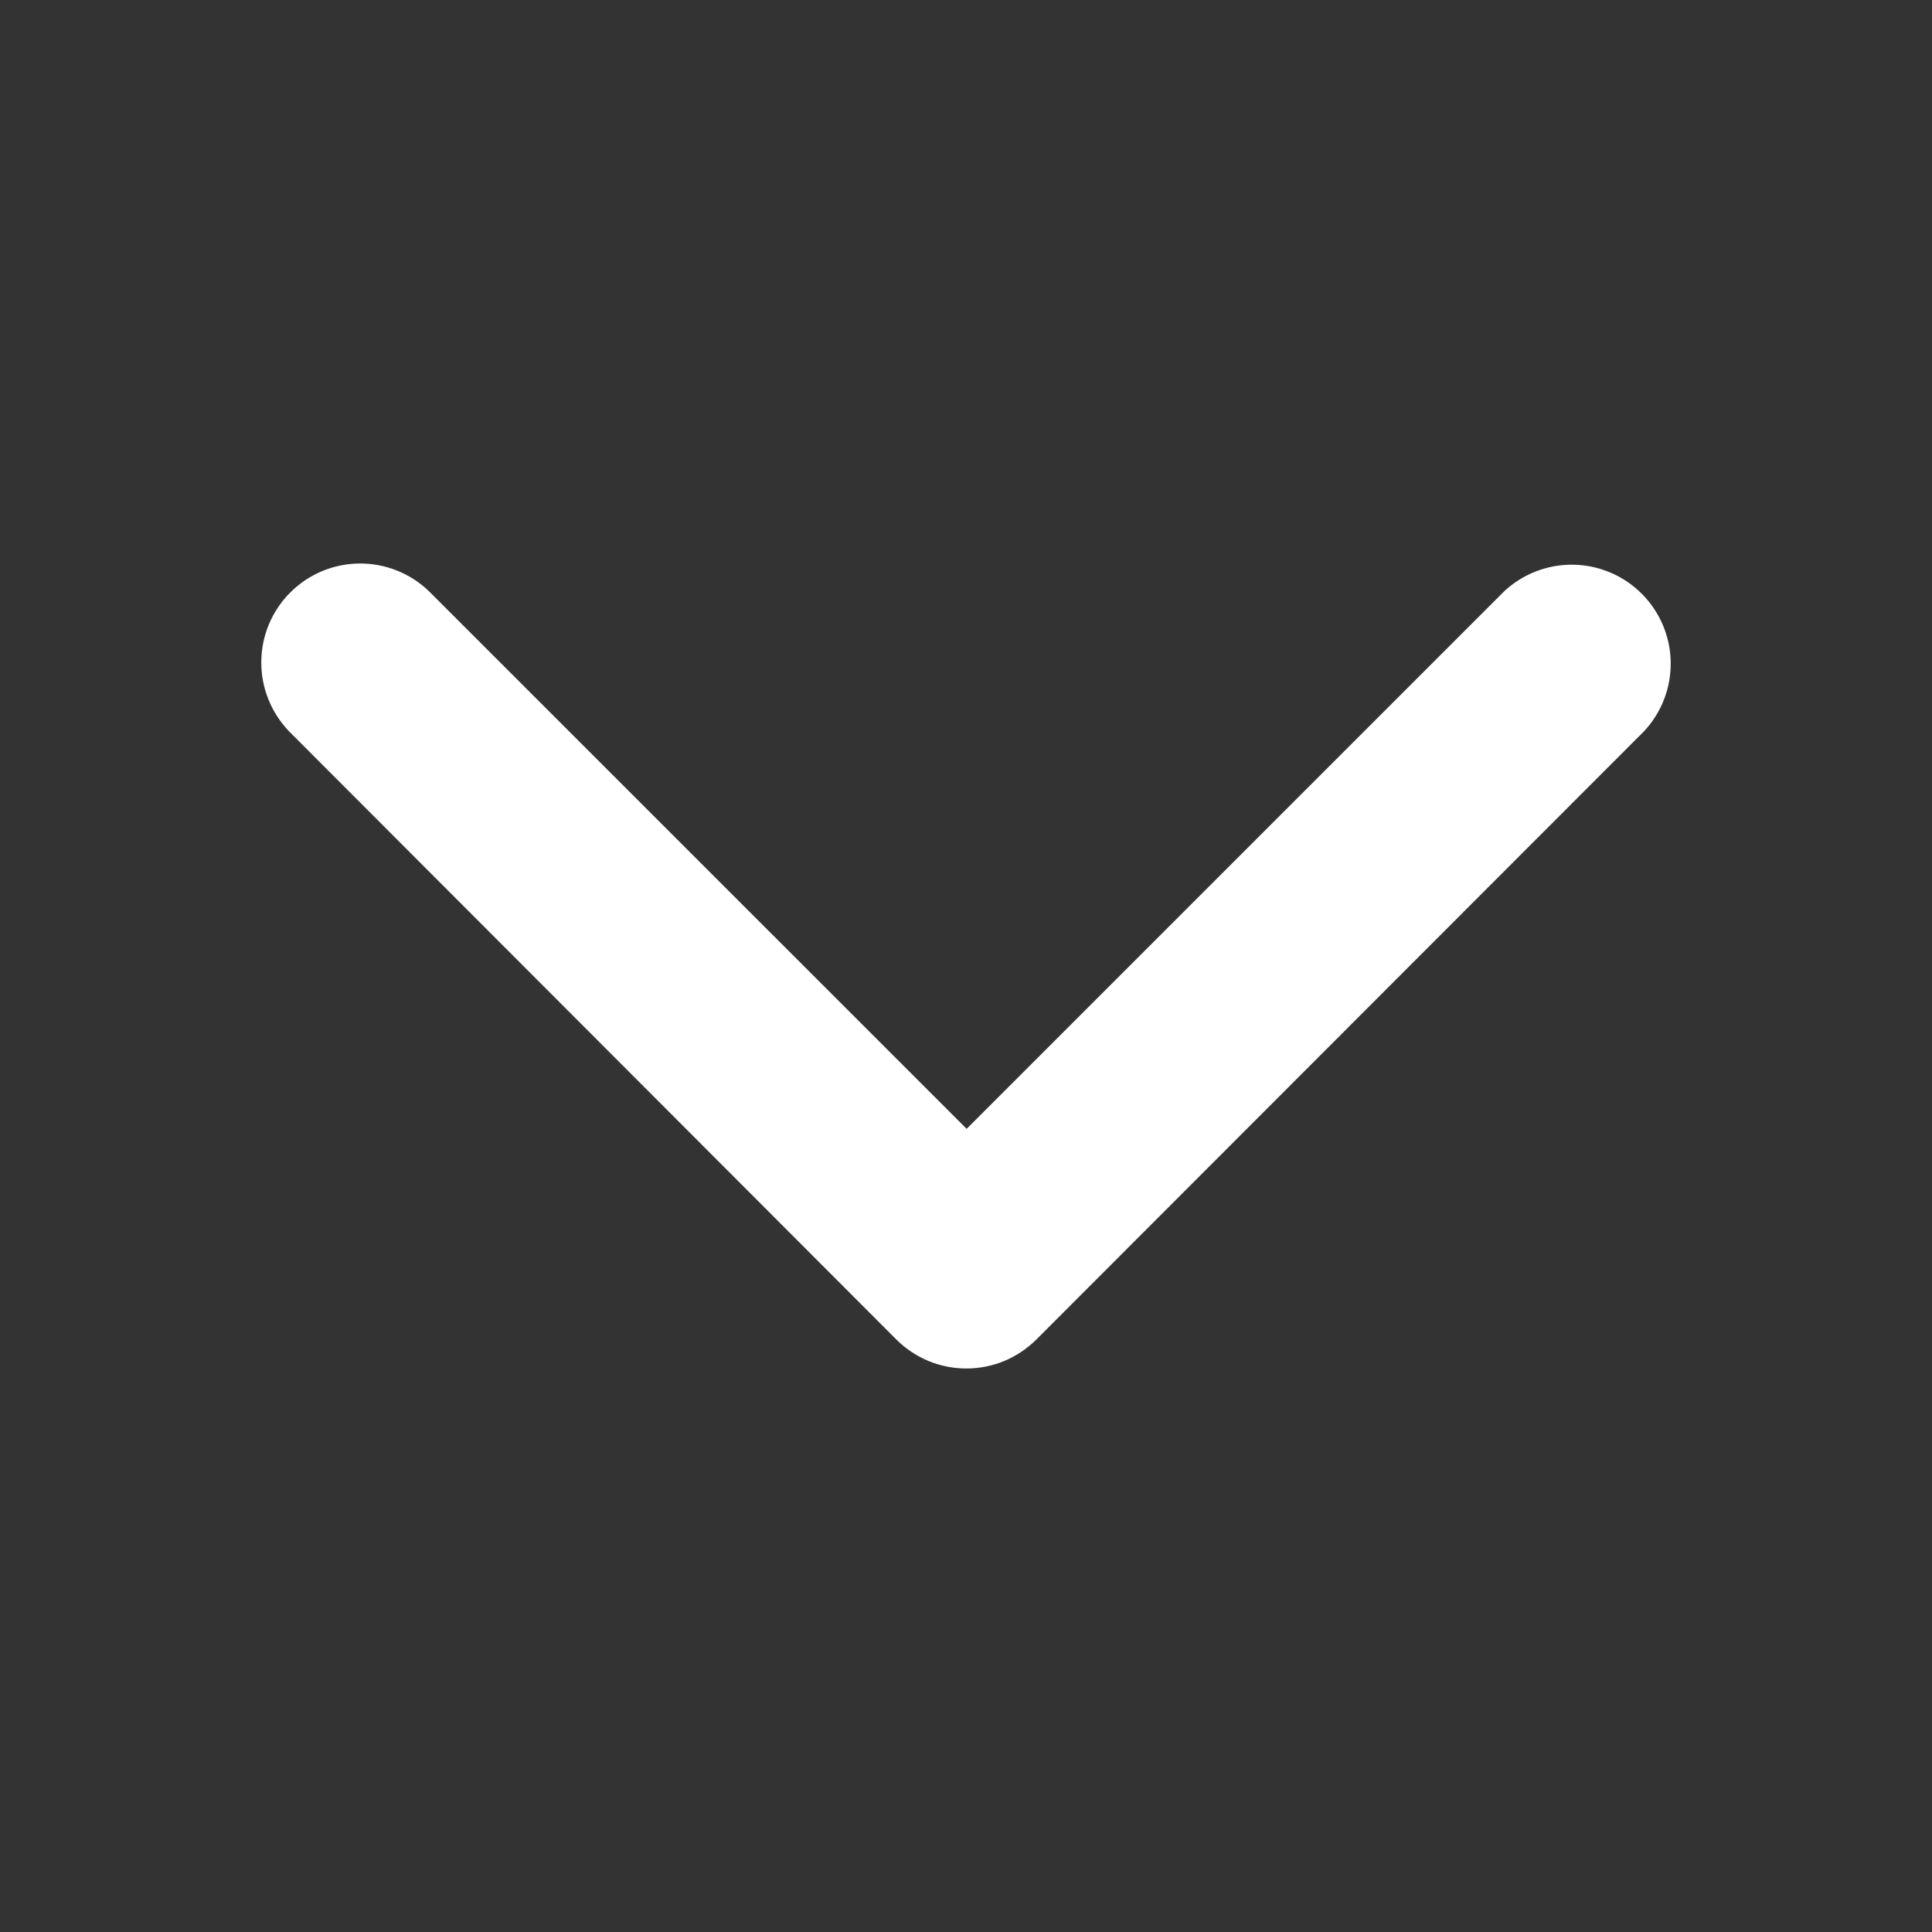 <svg width="24" height="24" viewBox="0 0 24 24" fill="none" xmlns="http://www.w3.org/2000/svg">
<rect x="0" y="0" width="24" height="24" fill="#333333" stroke="none"/>
<path d="M11.132 16.637L3.587 9.081C3.365 8.848 3.242 8.538 3.246 8.216C3.249 7.895 3.378 7.587 3.606 7.36C3.834 7.132 4.141 7.003 4.463 7C4.785 6.997 5.095 7.12 5.327 7.343L12.008 14.023L18.688 7.343C18.922 7.126 19.23 7.009 19.548 7.015C19.866 7.021 20.169 7.15 20.394 7.375C20.619 7.6 20.748 7.903 20.754 8.221C20.76 8.539 20.643 8.847 20.426 9.081L12.877 16.637C12.762 16.752 12.626 16.843 12.477 16.906C12.327 16.968 12.166 17 12.004 17C11.842 17 11.682 16.968 11.532 16.906C11.382 16.843 11.246 16.752 11.132 16.637Z" fill="white"/>
</svg>
